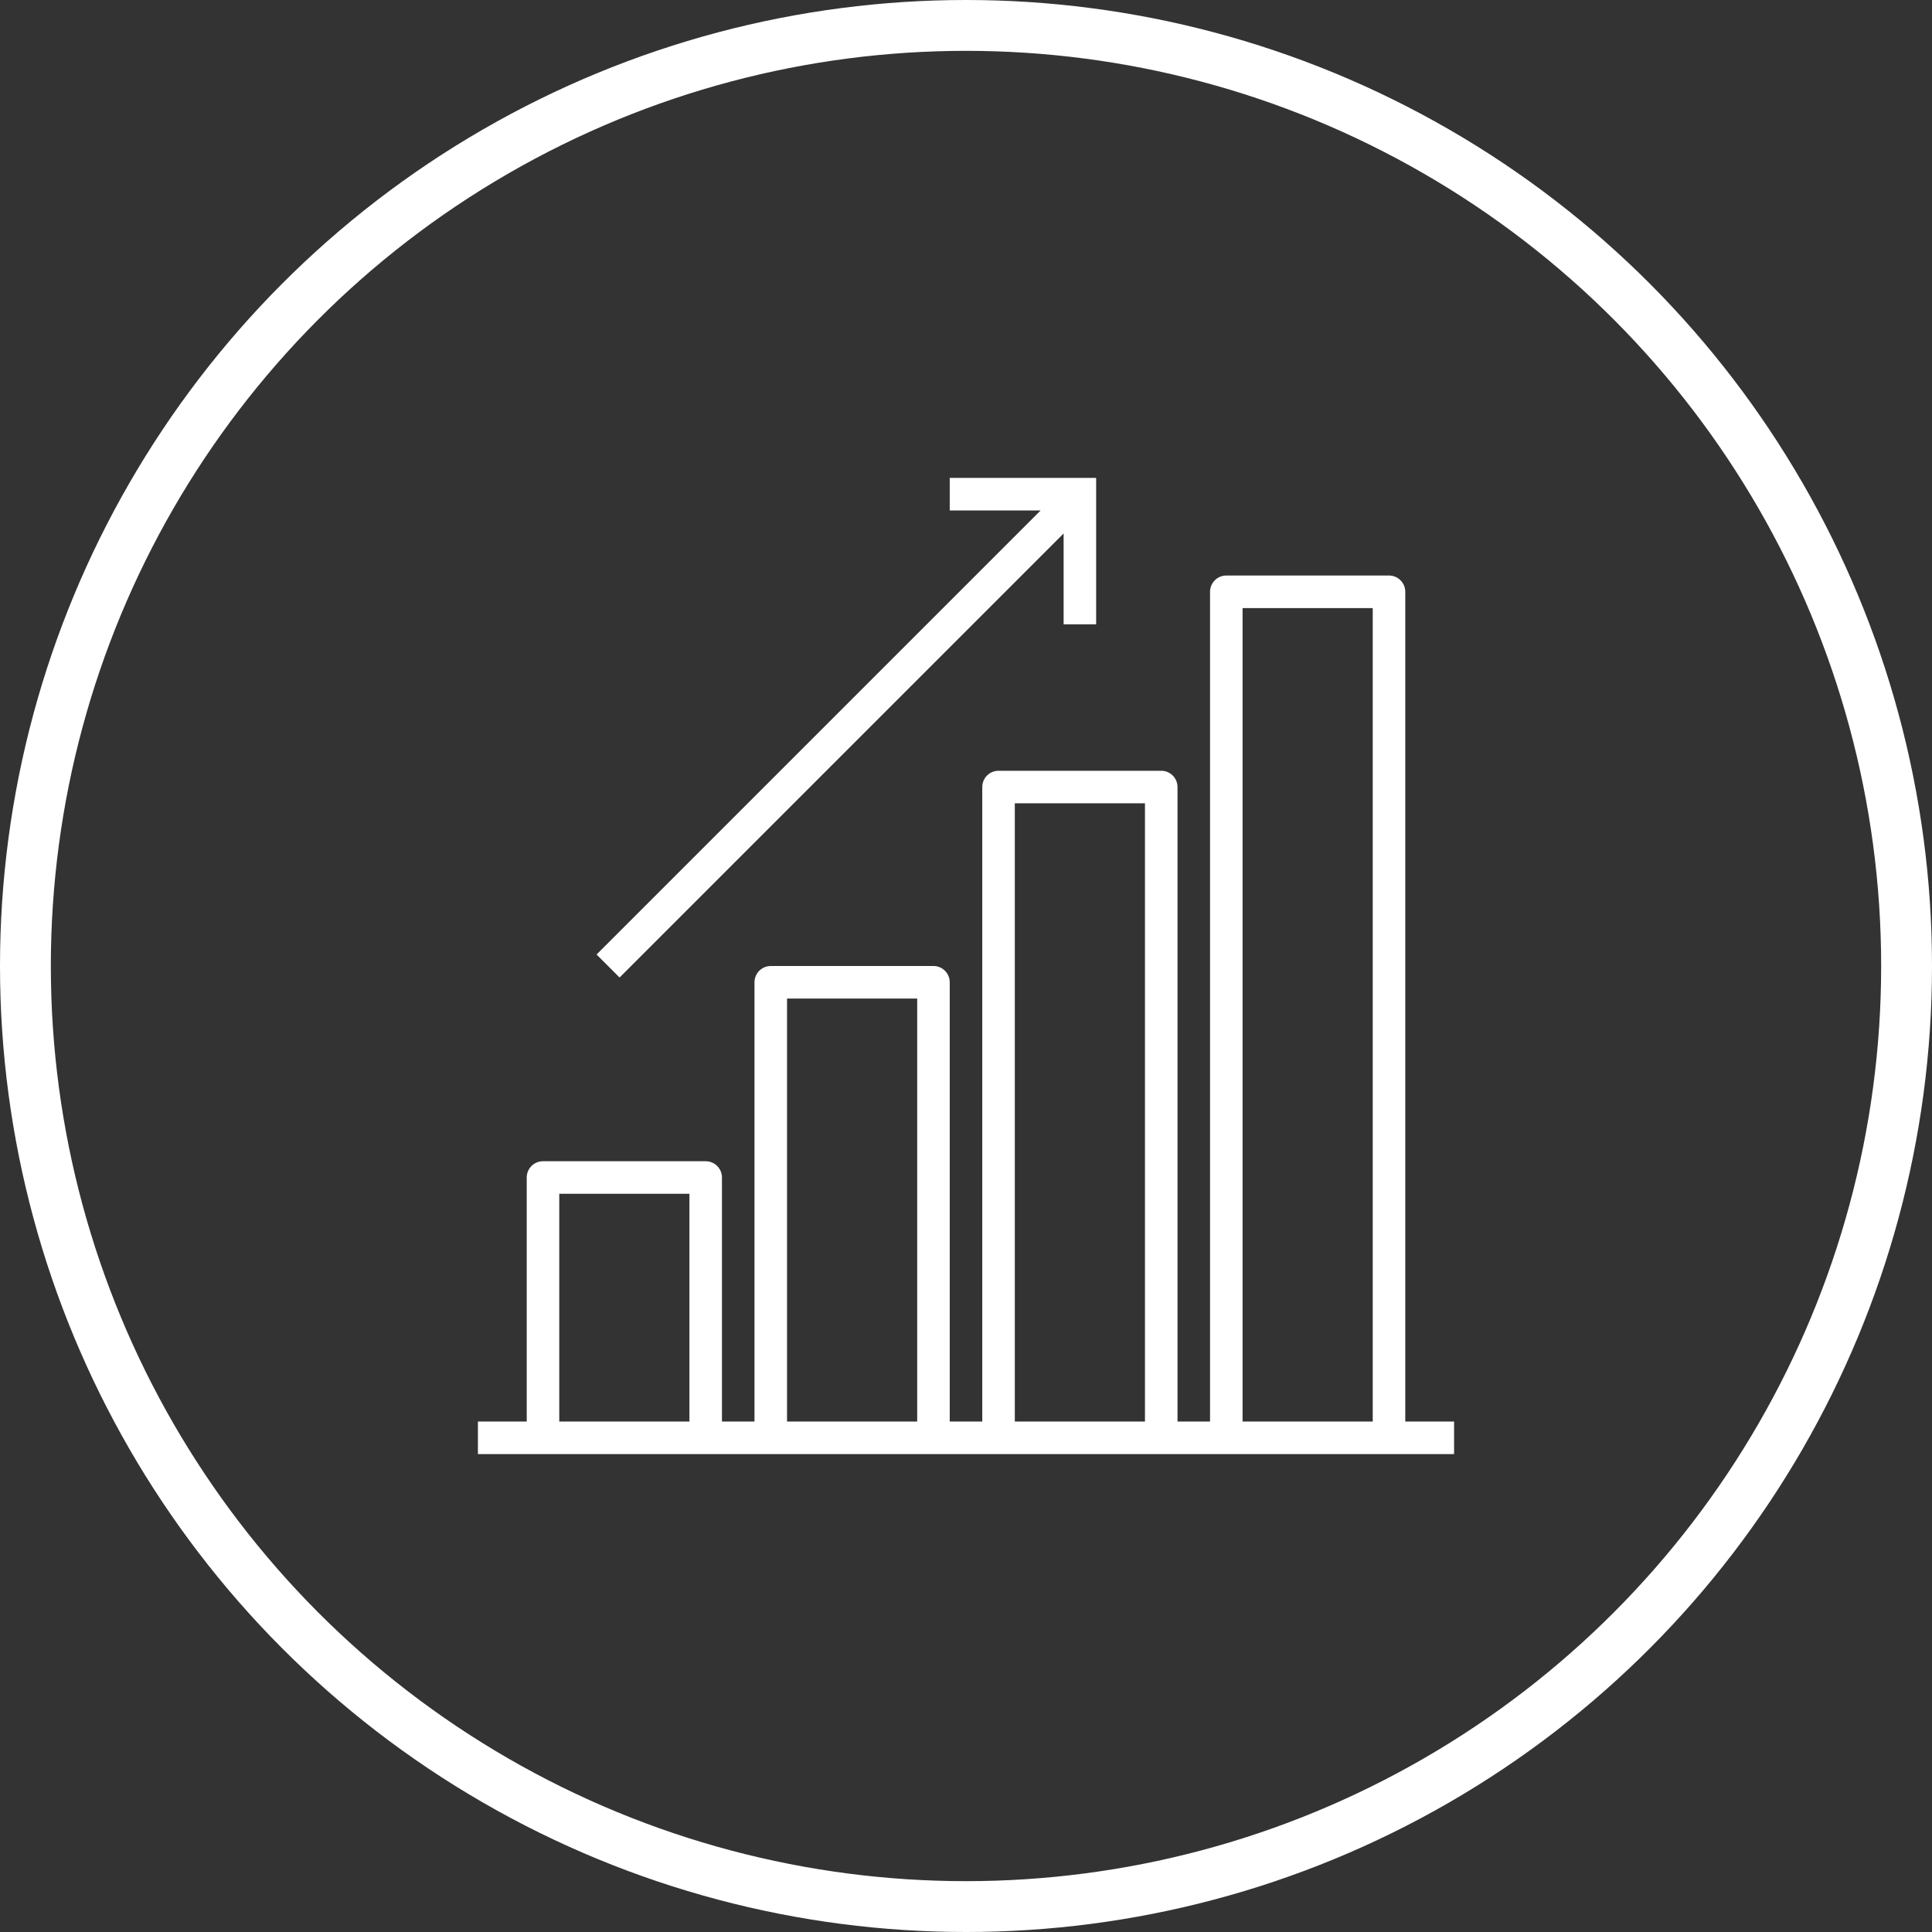 <?xml version="1.0" encoding="UTF-8"?> <svg xmlns="http://www.w3.org/2000/svg" width="950" height="950" viewBox="0 0 950 950" fill="none"><rect x="0" y="0" width="950" height="950" fill="#333333" stroke="none"/> <circle cx="475" cy="475" r="462.5" stroke="white" stroke-width="25"></circle> <path d="M691 699V291C691 286.582 687.418 283 683 283H603C598.582 283 595 286.582 595 291V699H579V387C579 382.582 575.418 379 571 379H491C486.582 379 483 382.582 483 387V699H467V483C467 478.582 463.418 475 459 475H379C374.582 475 371 478.582 371 483V699H355V579C355 574.582 351.418 571 347 571H267C262.582 571 259 574.582 259 579V699H235V715H715V699H691ZM275 699V587H339V699H275ZM387 699V491H451V699H387ZM499 699V395H563V699H499ZM611 699V299H675V699H611Z" fill="white"></path> <path d="M304.656 480.656L523 262.312V307H539V235H467V251H511.688L293.344 469.344L304.656 480.656Z" fill="white"></path> </svg> 